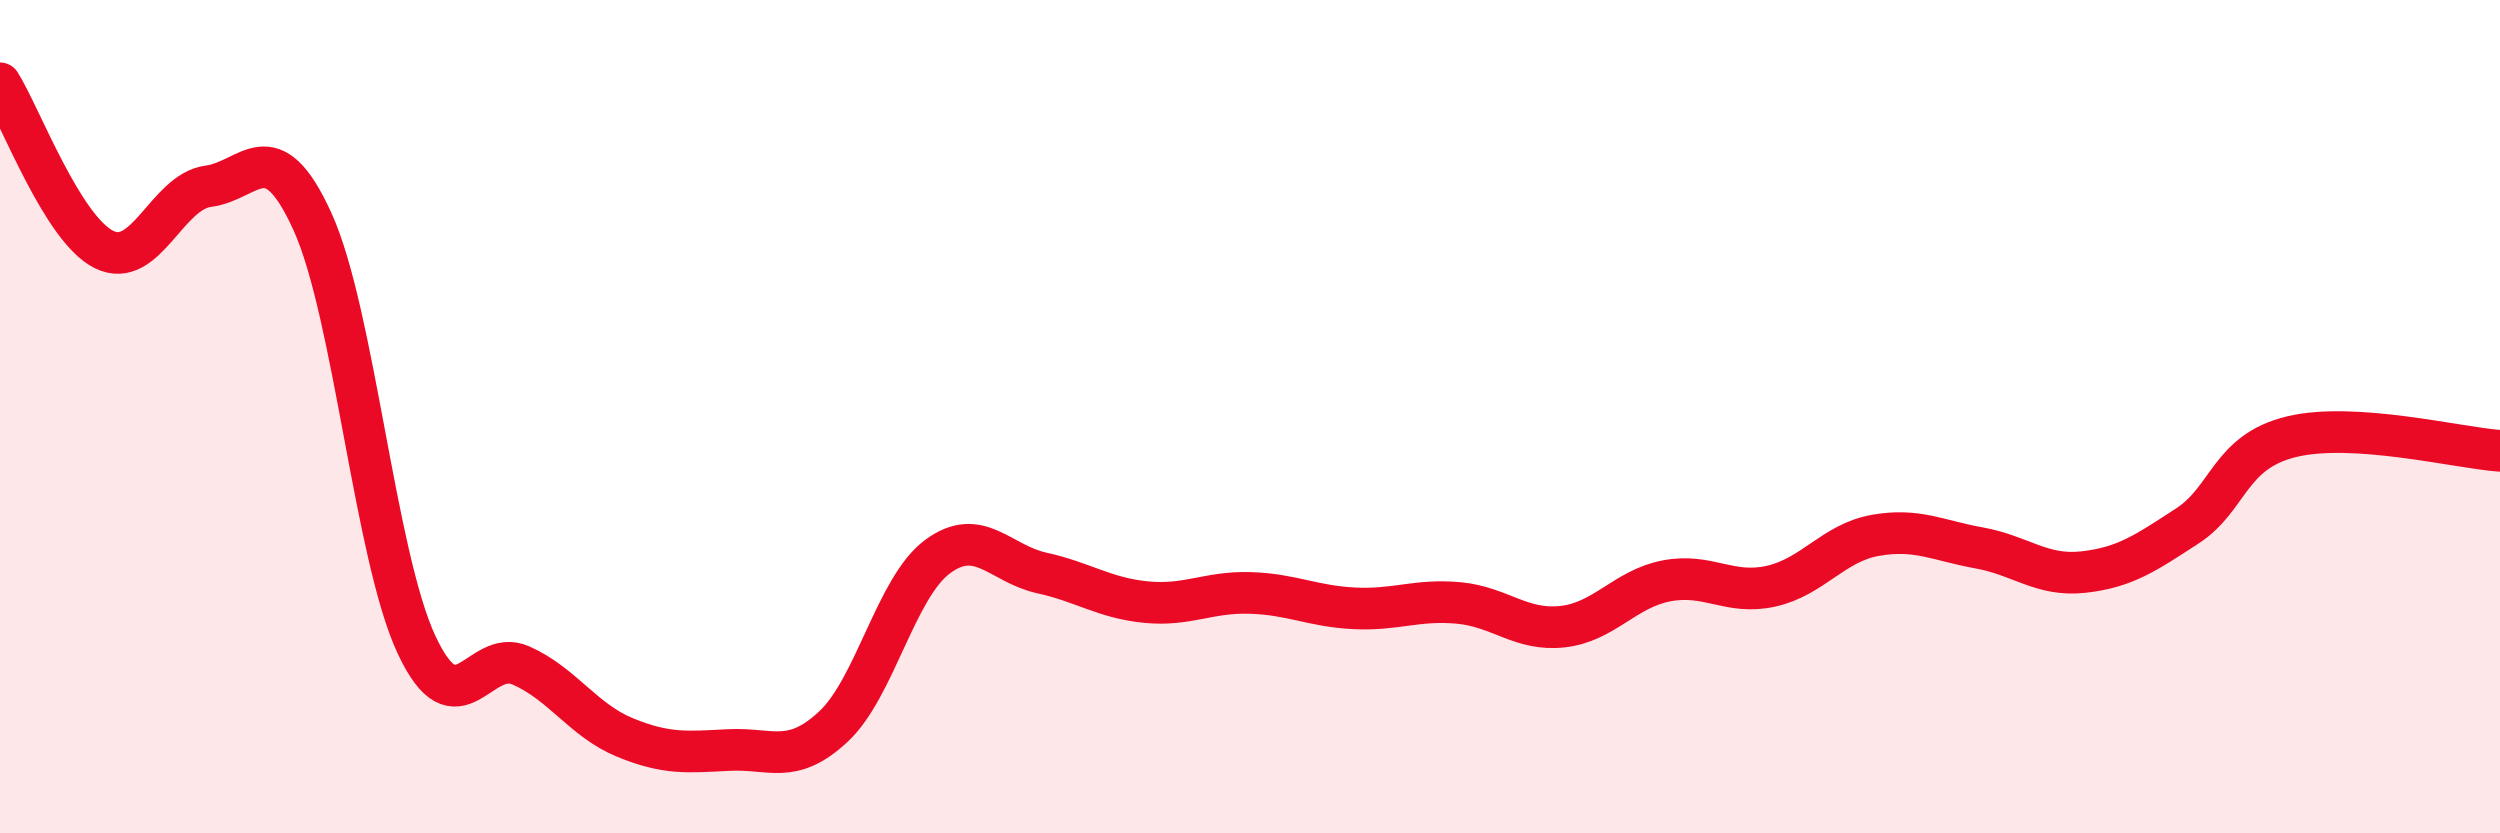 
    <svg width="60" height="20" viewBox="0 0 60 20" xmlns="http://www.w3.org/2000/svg">
      <path
        d="M 0,2 C 0.5,2.8 1.5,5.5 2.5,5.99 C 3.5,6.48 4,4.6 5,4.47 C 6,4.34 6.5,3.12 7.5,5.32 C 8.5,7.52 9,13.35 10,15.48 C 11,17.61 11.5,15.53 12.5,15.97 C 13.5,16.41 14,17.29 15,17.7 C 16,18.11 16.5,18.05 17.5,18 C 18.5,17.95 19,18.37 20,17.44 C 21,16.51 21.5,14.1 22.5,13.36 C 23.5,12.62 24,13.53 25,13.75 C 26,13.97 26.5,14.35 27.5,14.45 C 28.5,14.55 29,14.2 30,14.23 C 31,14.26 31.5,14.55 32.5,14.6 C 33.5,14.65 34,14.38 35,14.47 C 36,14.56 36.5,15.15 37.5,15.04 C 38.5,14.93 39,14.13 40,13.94 C 41,13.75 41.5,14.29 42.5,14.07 C 43.5,13.85 44,13.03 45,12.85 C 46,12.67 46.5,12.97 47.5,13.15 C 48.5,13.33 49,13.84 50,13.73 C 51,13.62 51.5,13.27 52.5,12.62 C 53.5,11.97 53.5,10.84 55,10.48 C 56.5,10.12 59,10.75 60,10.82L60 20L0 20Z"
        fill="#EB0A25"
        opacity="0.1"
        stroke-linecap="round"
        stroke-linejoin="round"
      />
      <path
        d="M 0,2 C 0.5,2.8 1.5,5.5 2.5,5.99 C 3.5,6.48 4,4.6 5,4.47 C 6,4.34 6.5,3.12 7.5,5.32 C 8.5,7.52 9,13.35 10,15.48 C 11,17.61 11.5,15.53 12.5,15.97 C 13.5,16.41 14,17.29 15,17.7 C 16,18.11 16.5,18.05 17.5,18 C 18.5,17.95 19,18.37 20,17.44 C 21,16.51 21.5,14.1 22.5,13.36 C 23.5,12.62 24,13.53 25,13.75 C 26,13.97 26.5,14.35 27.5,14.45 C 28.5,14.55 29,14.2 30,14.23 C 31,14.26 31.5,14.55 32.5,14.6 C 33.5,14.65 34,14.38 35,14.47 C 36,14.56 36.5,15.15 37.5,15.04 C 38.5,14.93 39,14.13 40,13.94 C 41,13.75 41.5,14.29 42.5,14.07 C 43.5,13.85 44,13.03 45,12.85 C 46,12.67 46.5,12.97 47.5,13.15 C 48.5,13.33 49,13.84 50,13.73 C 51,13.62 51.5,13.27 52.5,12.62 C 53.5,11.97 53.5,10.84 55,10.48 C 56.5,10.12 59,10.75 60,10.82"
        stroke="#EB0A25"
        stroke-width="1"
        fill="none"
        stroke-linecap="round"
        stroke-linejoin="round"
      />
    </svg>
  